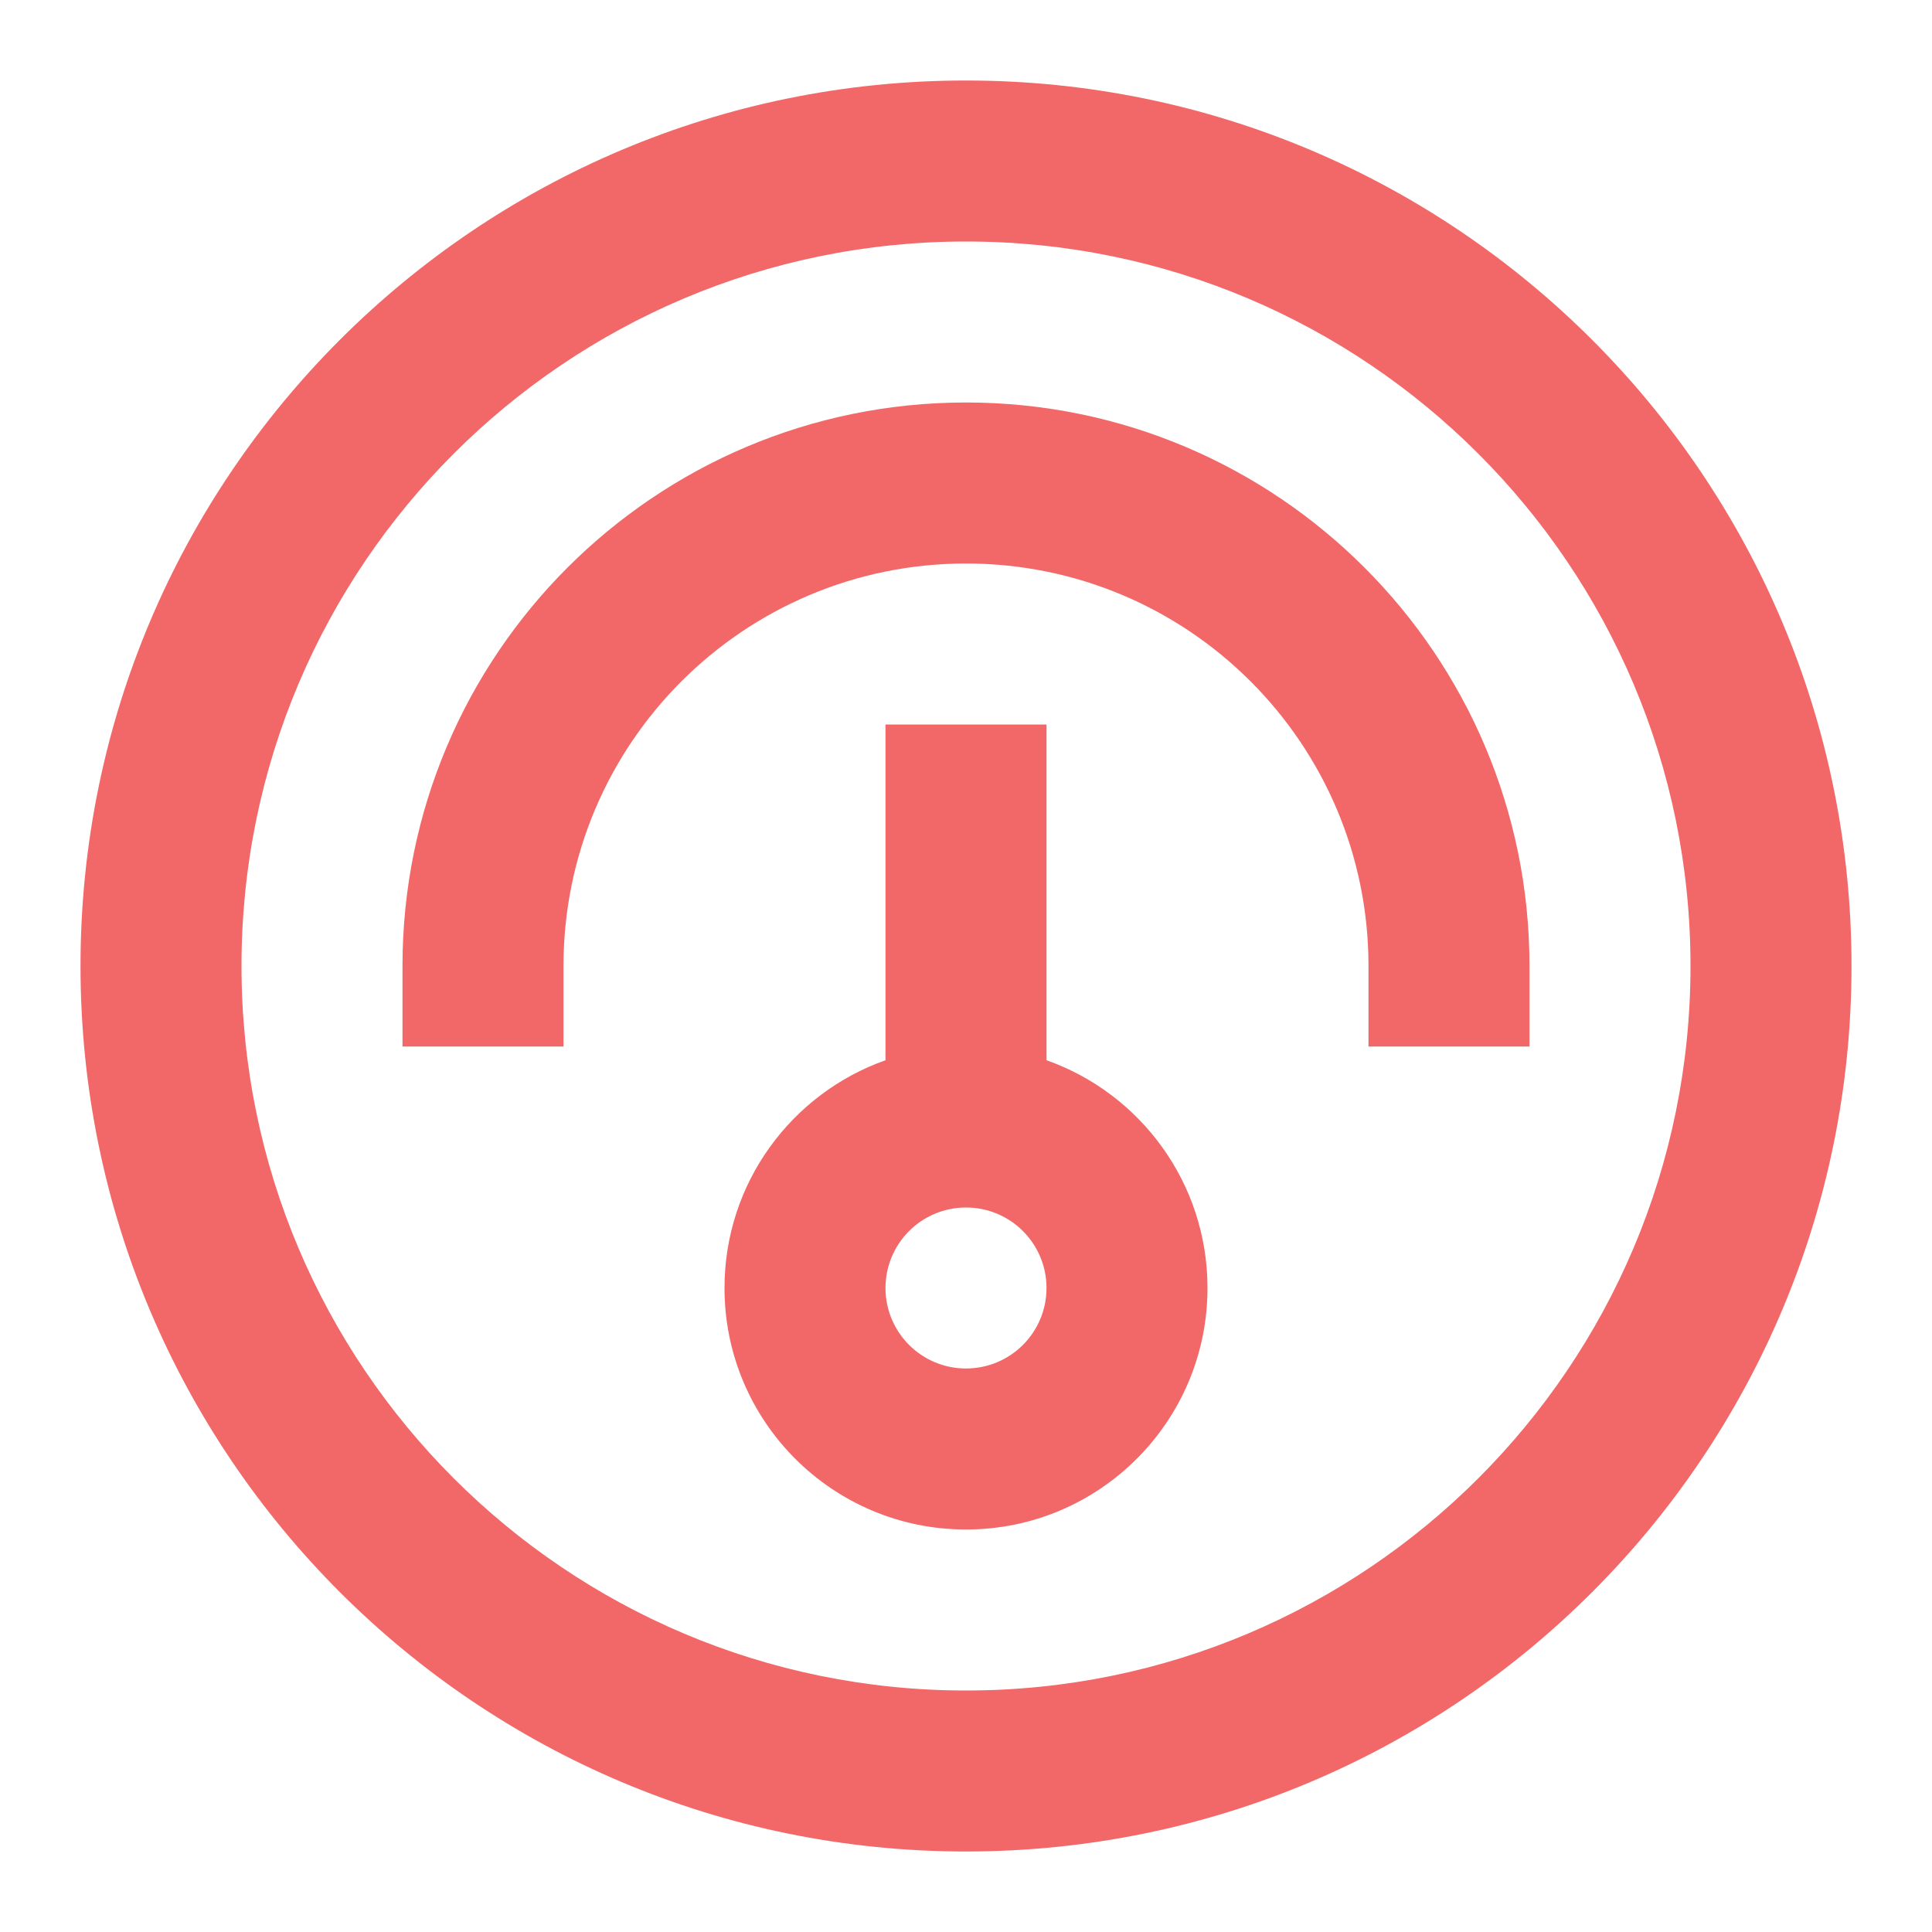 <svg width="103" height="103" viewBox="0 0 103 103" fill="none" xmlns="http://www.w3.org/2000/svg">
<path fill-rule="evenodd" clip-rule="evenodd" d="M47.208 38.625V56.524C42.208 58.292 38.625 63.061 38.625 68.667C38.625 75.778 44.389 81.542 51.5 81.542C58.611 81.542 64.375 75.778 64.375 68.667C64.375 63.061 60.792 58.292 55.792 56.524V38.625H47.208ZM47.208 68.667C47.208 66.296 49.13 64.375 51.5 64.375C53.87 64.375 55.792 66.296 55.792 68.667C55.792 71.037 53.87 72.958 51.5 72.958C49.13 72.958 47.208 71.037 47.208 68.667Z" fill="#F26868"/>
<path d="M51.5 21.458C68.091 21.458 81.541 34.908 81.541 51.5V55.792H72.958V51.5C72.958 39.649 63.351 30.042 51.5 30.042C39.649 30.042 30.041 39.649 30.041 51.5V55.792H21.458V51.5C21.458 34.908 34.908 21.458 51.5 21.458Z" fill="#F26868"/>
<path fill-rule="evenodd" clip-rule="evenodd" d="M51.5 98.708C77.573 98.708 98.709 77.572 98.709 51.5C98.709 25.428 77.573 4.292 51.5 4.292C25.428 4.292 4.292 25.428 4.292 51.5C4.292 77.572 25.428 98.708 51.5 98.708ZM51.5 90.125C72.832 90.125 90.125 72.832 90.125 51.5C90.125 30.168 72.832 12.875 51.5 12.875C30.168 12.875 12.875 30.168 12.875 51.5C12.875 72.832 30.168 90.125 51.5 90.125Z" fill="#F26868"/>
</svg>
